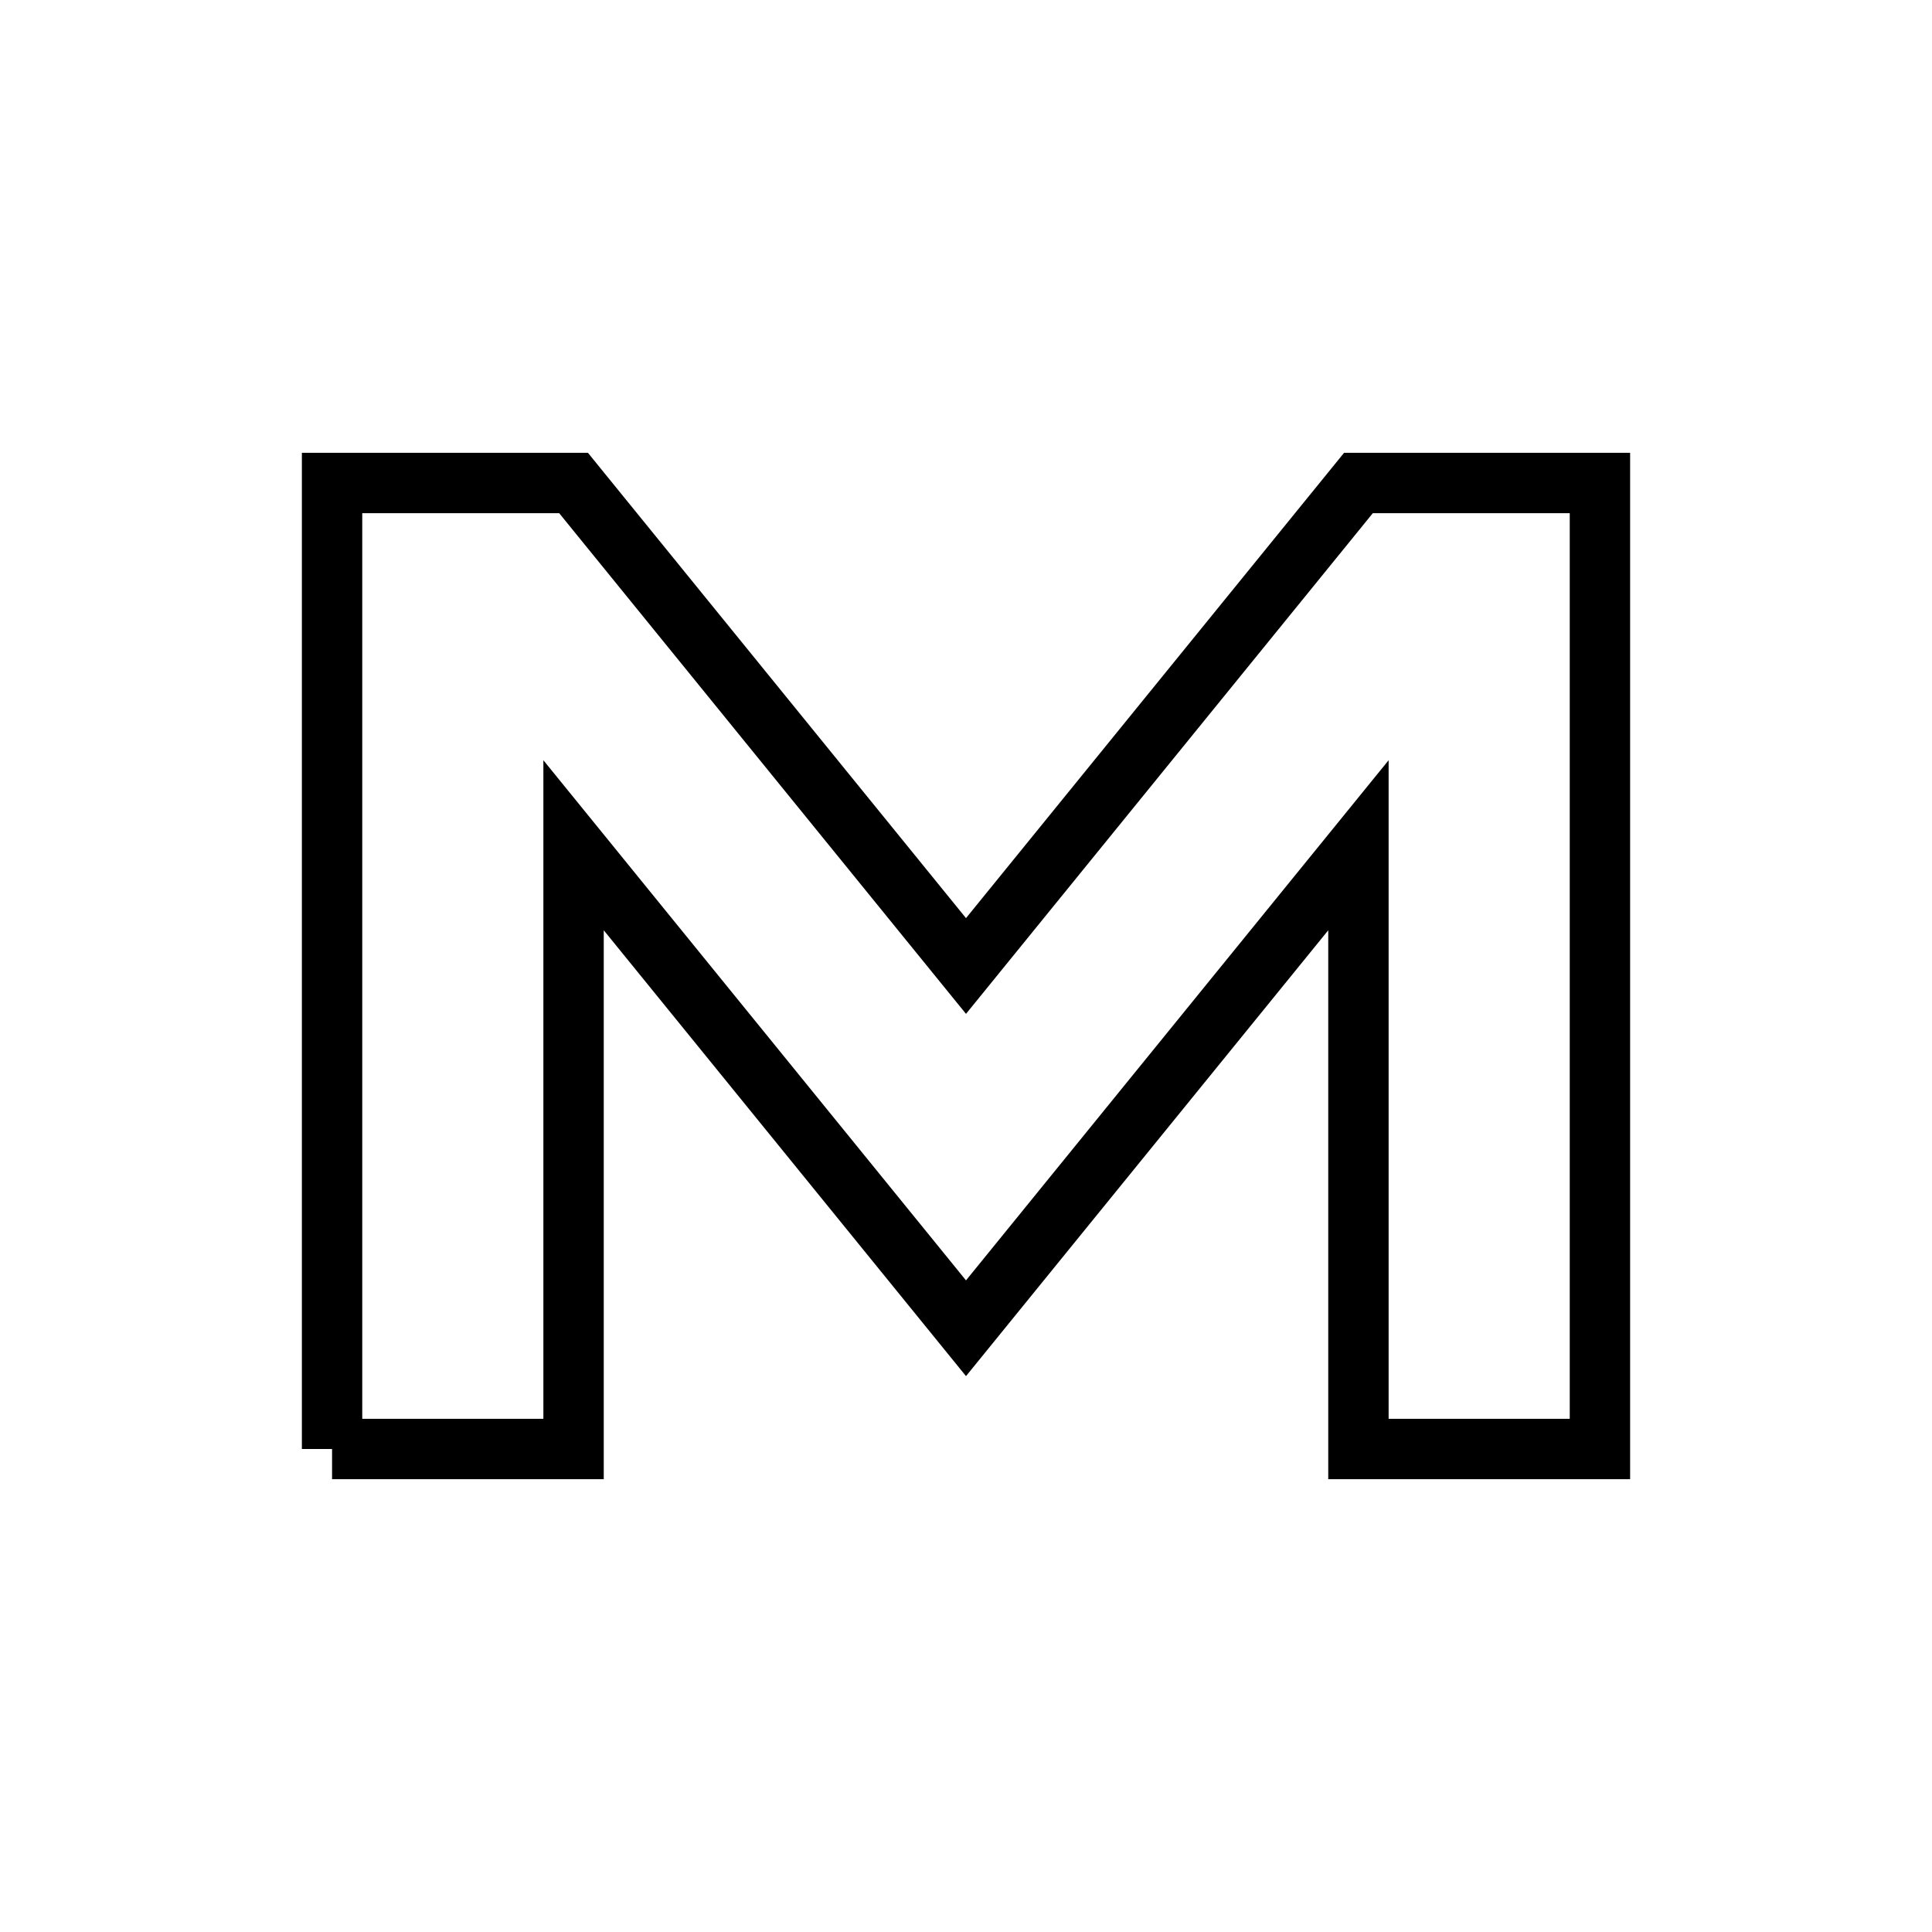 <svg width="32" height="32" viewBox="0 0 32 32" xmlns="http://www.w3.org/2000/svg">
  <!-- Main "M" letter shape -->
  <path 
    d="M5.5,24 L5.5,8 L9.5,8 L16,16 L22.5,8 L26.5,8 L26.5,24 L22.5,24 L22.5,14 L16,22 L9.5,14 L9.5,24 L5.5,24" 
    stroke="url(#logoGradient)" 
    strokeWidth="2"
    strokeLinecap="round"
    strokeLinejoin="round"
    fill="transparent"
  />
  
  <!-- Gradient definitions -->
  <defs>
    <linearGradient id="logoGradient" x1="0%" y1="0%" x2="100%" y2="100%">
      <stop offset="0%" stopColor="#0F4C81" />
      <stop offset="50%" stopColor="#3178C6" />
      <stop offset="100%" stopColor="#3D8DE0" />
    </linearGradient>
  </defs>
</svg> 